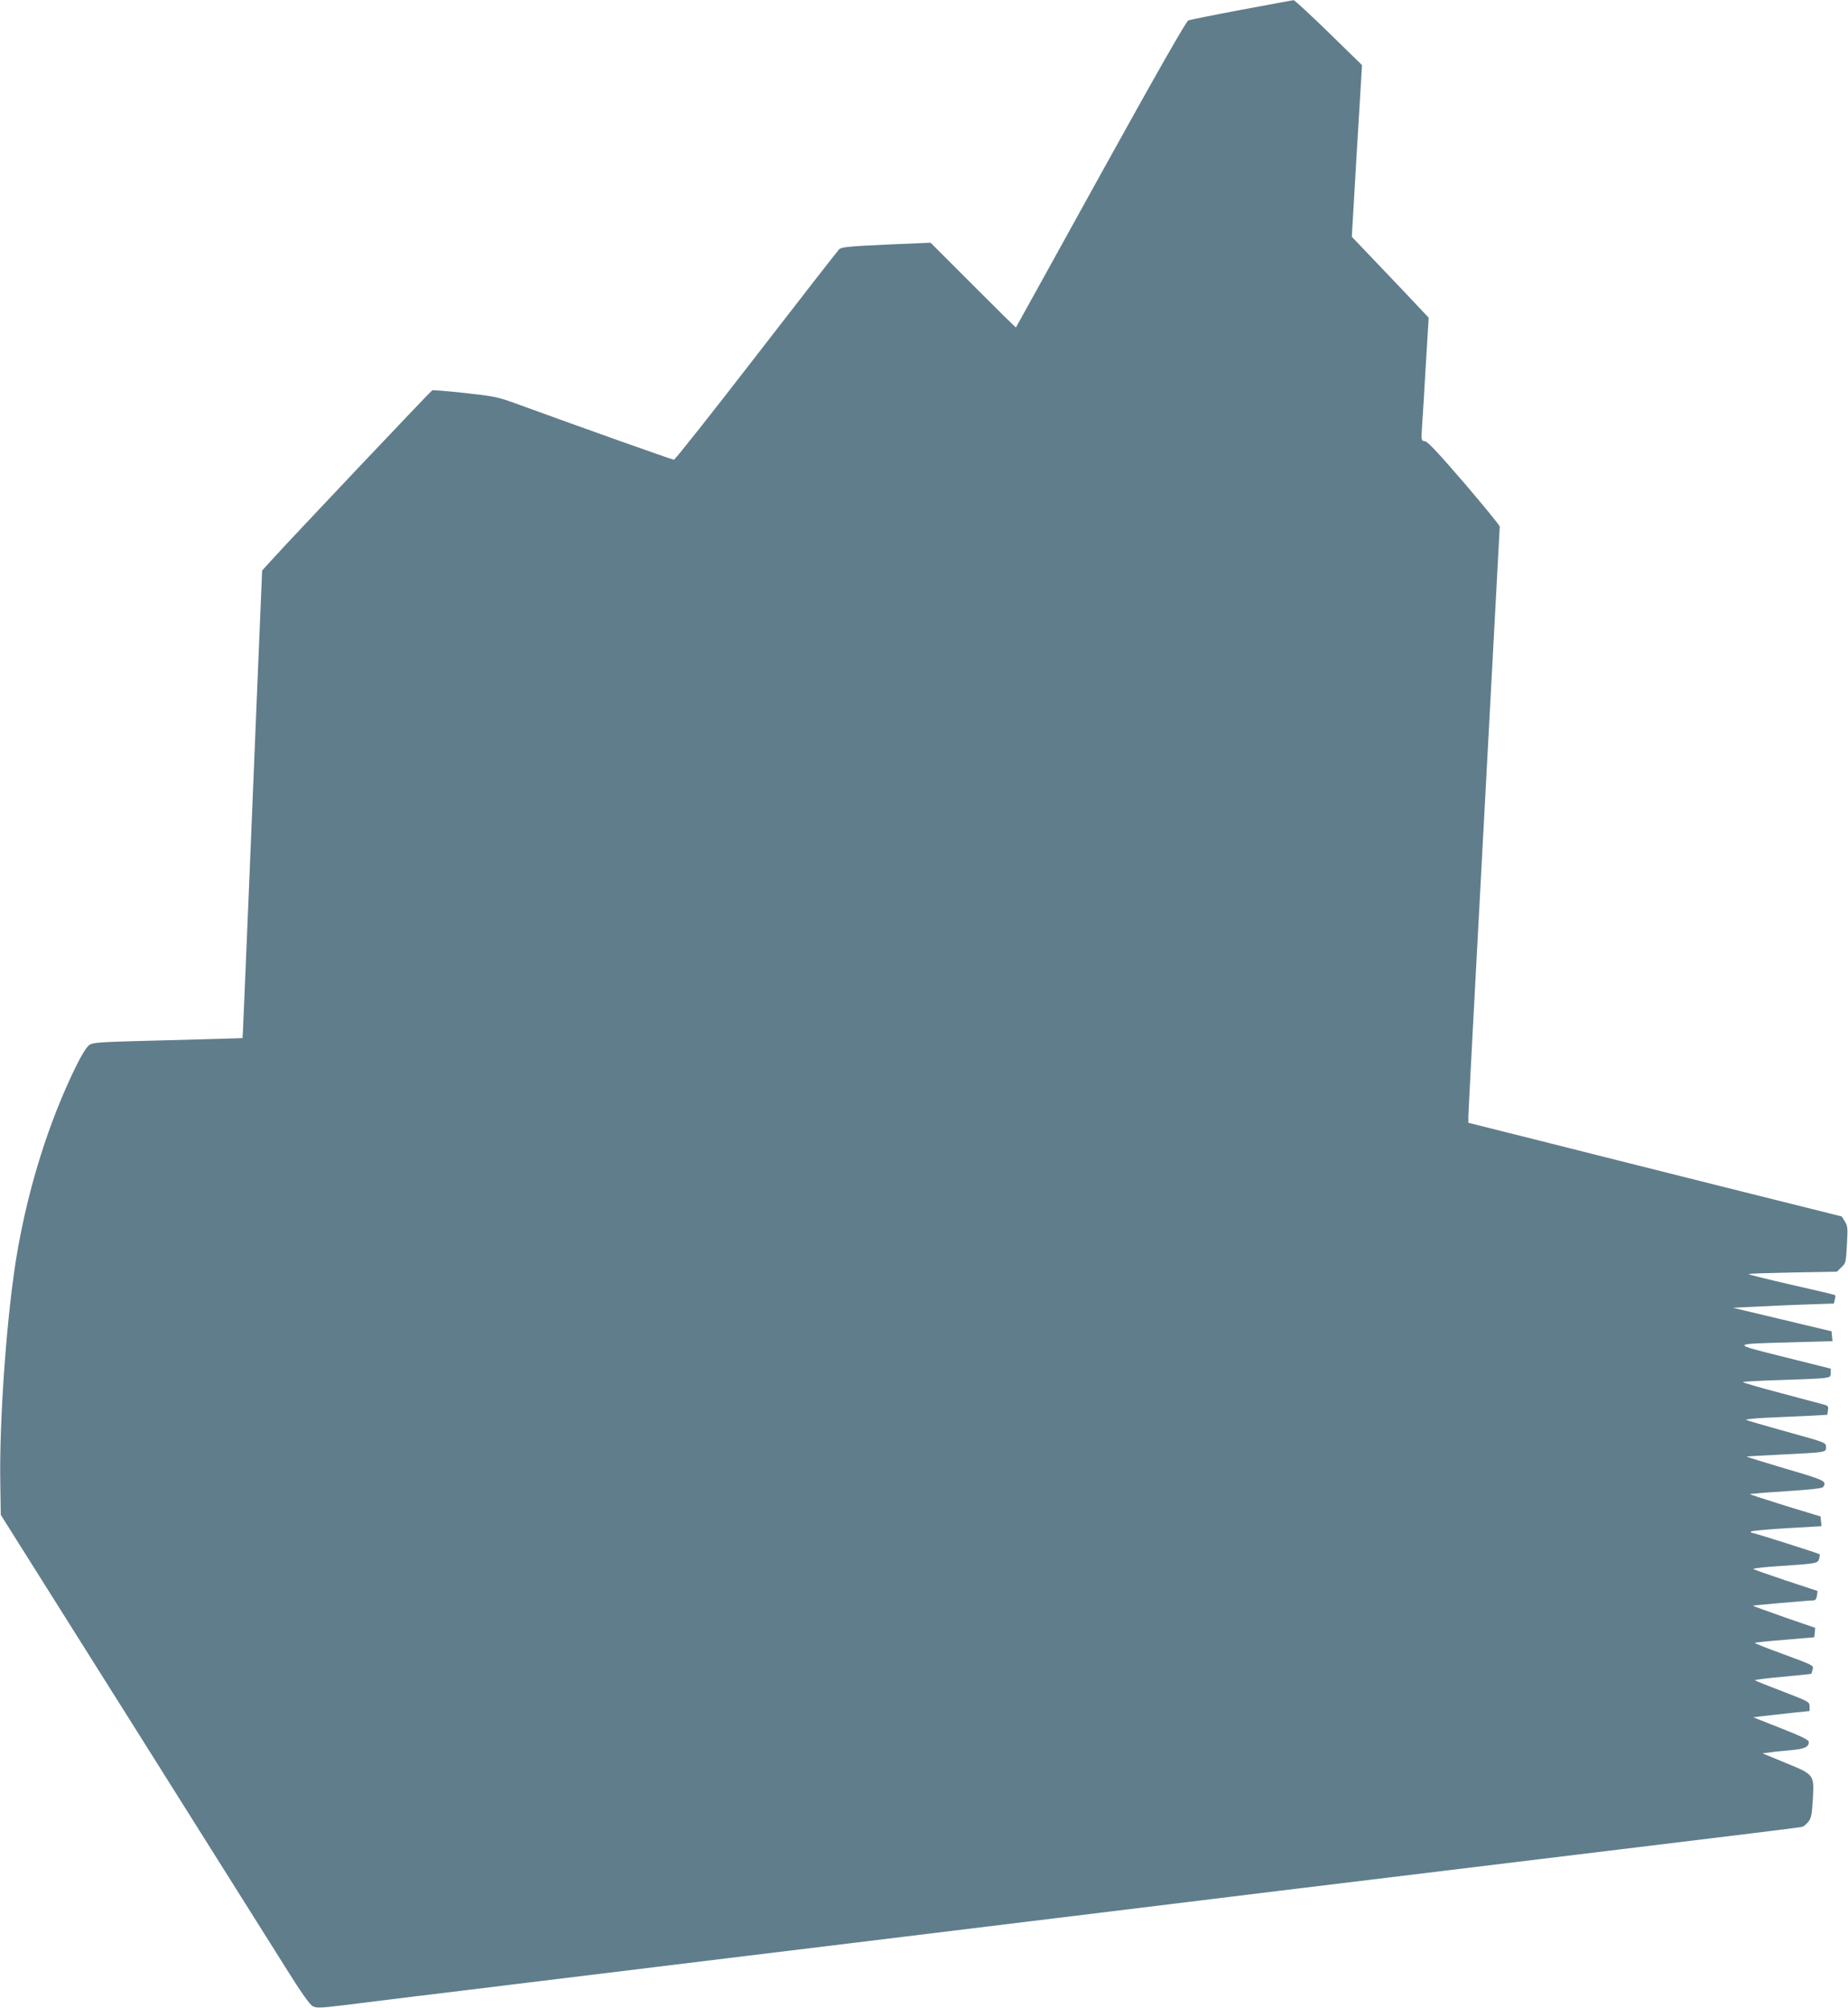 <?xml version="1.0" standalone="no"?>
<!DOCTYPE svg PUBLIC "-//W3C//DTD SVG 20010904//EN"
 "http://www.w3.org/TR/2001/REC-SVG-20010904/DTD/svg10.dtd">
<svg version="1.0" xmlns="http://www.w3.org/2000/svg"
 width="1178pt" height="1280pt" viewBox="0 0 1178 1280"
 preserveAspectRatio="xMidYMid meet">
<g transform="translate(0,1280) scale(0.1,-0.1)"
fill="#607d8b" stroke="none">
<path d="M7915 12738 c-176 -33 -329 -64 -340 -68 -13 -5 -200 -332 -559 -981
-296 -536 -539 -975 -540 -976 -1 -2 -124 120 -273 269 l-271 271 -284 -12
c-238 -11 -286 -16 -299 -30 -9 -9 -247 -314 -528 -678 -282 -365 -518 -663
-525 -663 -11 0 -566 197 -991 352 -133 49 -150 52 -340 73 -110 12 -204 20
-210 17 -9 -4 -881 -925 -1022 -1080 l-62 -68 -31 -740 c-17 -406 -39 -953
-50 -1214 -34 -818 -43 -1025 -44 -1026 0 -1 -215 -7 -476 -14 -444 -11 -476
-13 -502 -31 -17 -13 -49 -64 -87 -142 -168 -345 -297 -752 -370 -1172 -66
-376 -117 -1072 -109 -1490 l3 -190 834 -1325 c458 -729 899 -1430 980 -1558
100 -160 155 -238 174 -248 24 -13 46 -12 190 5 89 11 293 36 452 56 160 19
436 53 615 75 530 65 943 115 1515 185 297 36 740 90 985 120 490 60 1787 218
2420 296 913 111 1262 153 2255 274 572 69 1049 128 1060 131 11 2 30 17 42
33 19 24 23 46 29 147 8 155 10 153 -178 230 l-143 59 45 6 c25 4 85 10 133
14 90 8 117 20 117 53 0 13 -46 35 -177 87 l-177 70 64 8 c36 4 117 13 180 20
l115 12 0 29 c0 29 -3 31 -172 96 -95 36 -174 68 -177 71 -3 3 76 13 176 22
100 9 182 18 184 19 1 2 5 15 9 29 6 25 3 26 -184 95 -104 38 -188 71 -185 73
2 3 89 12 192 20 l187 16 3 30 3 30 -200 69 c-110 39 -199 71 -198 72 3 3 360
34 388 34 11 0 18 11 21 30 l4 30 -200 66 c-111 37 -205 70 -209 74 -5 4 72
13 170 19 238 16 241 17 249 47 4 14 5 26 3 28 -7 6 -416 136 -428 136 -6 0
-11 4 -11 8 0 5 101 14 226 22 l225 13 -3 31 -3 31 -227 69 c-125 39 -226 72
-224 74 2 1 106 10 232 18 157 10 230 18 236 27 24 37 12 43 -242 117 -137 41
-248 75 -247 77 2 1 106 7 232 13 281 14 275 13 275 48 0 27 -1 28 -247 96
-137 38 -254 72 -262 76 -7 4 49 10 125 14 77 3 196 9 266 12 l126 7 4 28 c4
25 1 30 -26 37 -17 5 -140 37 -273 73 -134 35 -243 67 -243 70 0 4 102 9 228
13 125 4 251 9 280 12 49 6 52 8 52 34 l0 27 -296 74 c-346 87 -348 83 49 94
l258 7 -3 32 -3 31 -314 75 -315 75 145 7 c79 4 224 11 322 14 l177 6 6 25 c4
13 4 26 2 28 -2 3 -129 33 -280 67 -152 35 -274 65 -272 68 3 3 131 7 284 10
l279 5 29 28 c28 27 29 32 35 144 6 105 5 120 -13 148 l-20 32 -768 192 c-422
106 -957 240 -1189 299 l-423 106 0 42 c0 23 45 875 100 1894 55 1018 100
1857 100 1864 0 7 -102 132 -226 277 -164 190 -233 265 -251 267 -24 3 -24 3
-18 100 4 53 15 230 24 392 l18 295 -80 85 c-44 47 -154 163 -245 258 l-165
173 32 547 33 547 -213 208 c-117 114 -217 206 -223 206 -6 -1 -155 -28 -331
-61z"/>
</g>
</svg>
